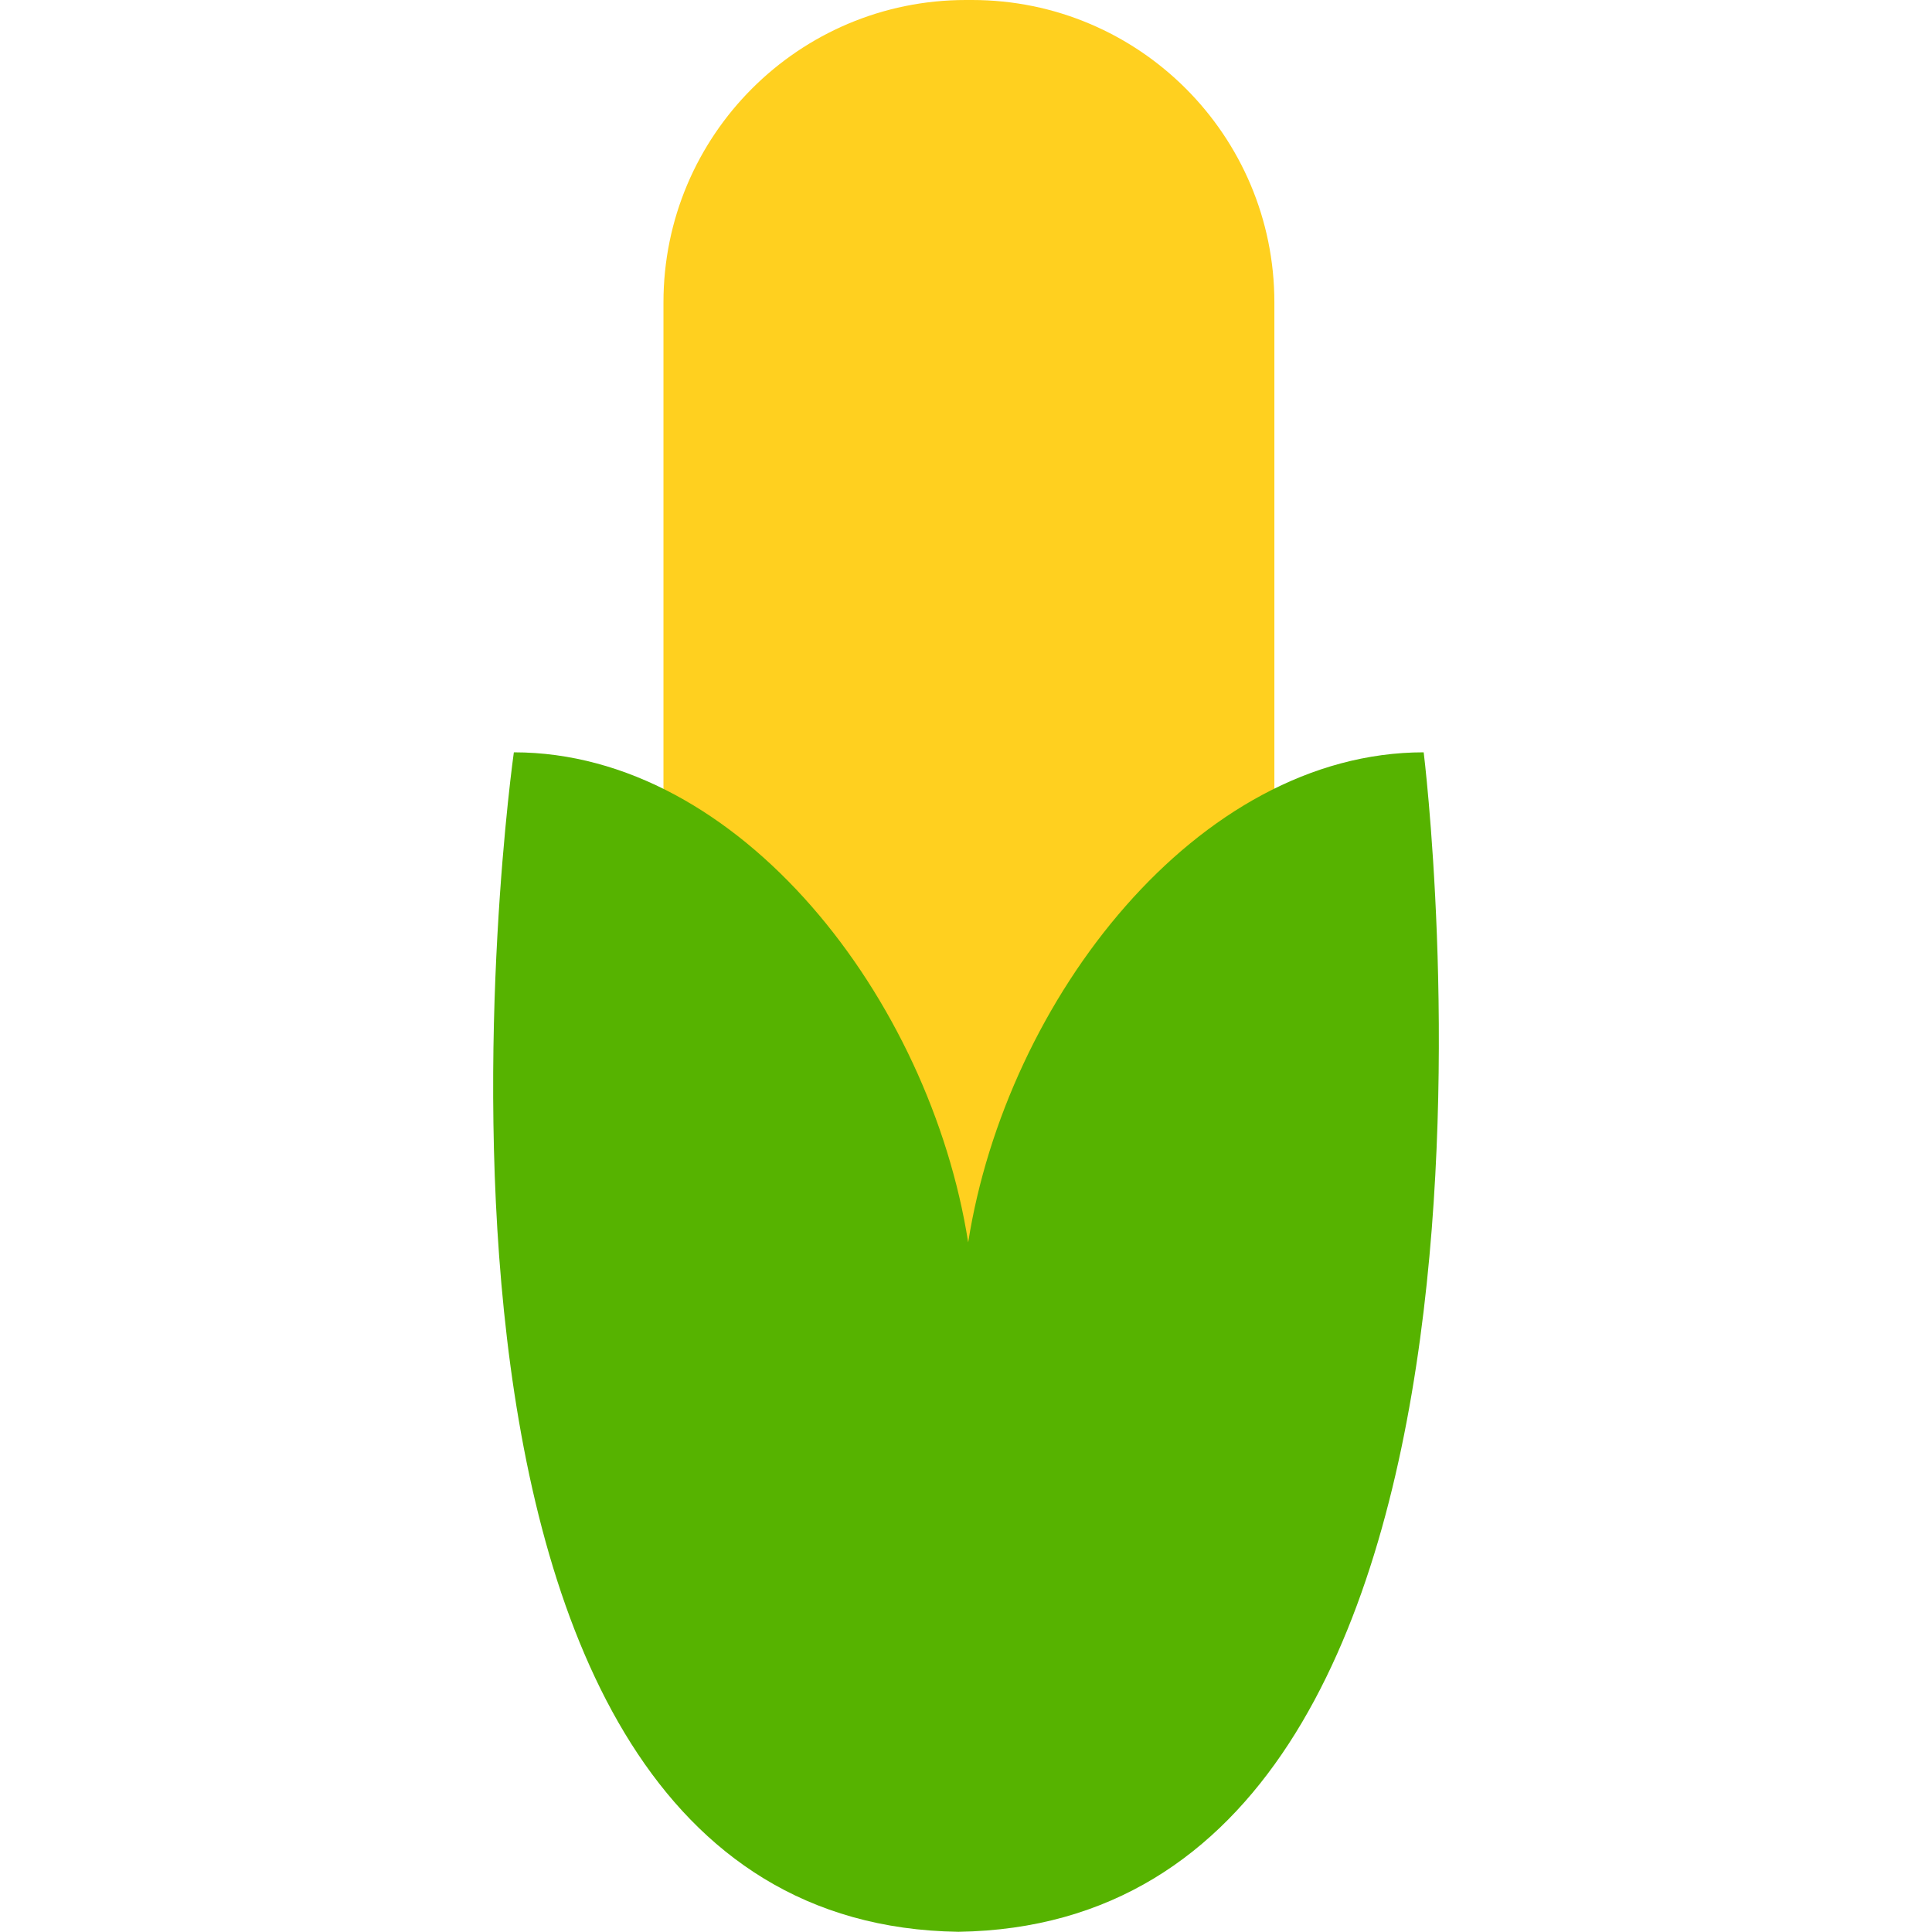 <?xml version="1.0" encoding="iso-8859-1"?>
<!-- Generator: Adobe Illustrator 19.0.0, SVG Export Plug-In . SVG Version: 6.00 Build 0)  -->
<svg version="1.1" id="Layer_1" xmlns="http://www.w3.org/2000/svg" xmlns:xlink="http://www.w3.org/1999/xlink" x="0px" y="0px"
	 viewBox="0 0 91.713 91.713" style="enable-background:new 0 0 91.713 91.713;" xml:space="preserve">
<g>
	<g>
		<path style="fill:#FFD01F;" d="M60.495,47.646C60.495,55.573,54.068,62,46.14,62h-0.291c-7.928,0-14.354-6.427-14.354-14.354
			V14.354C31.495,6.427,37.921,0,45.849,0h0.291c7.928,0,14.355,6.427,14.355,14.354V47.646z"/>
	</g>
	<g>
		<path style="fill:#56B300;" d="M67.583,35.713c-10.729,0-19.81,11.727-21.623,23.264C44.147,47.44,35.123,35.713,24.393,35.713
			c0,0-7.899,55.56,21.101,55.99v0.01v-0.005v0.005v-0.01C74.494,91.272,67.583,35.713,67.583,35.713z"/>
	</g>
</g>
<g>
</g>
<g>
</g>
<g>
</g>
<g>
</g>
<g>
</g>
<g>
</g>
<g>
</g>
<g>
</g>
<g>
</g>
<g>
</g>
<g>
</g>
<g>
</g>
<g>
</g>
<g>
</g>
<g>
</g>
</svg>
